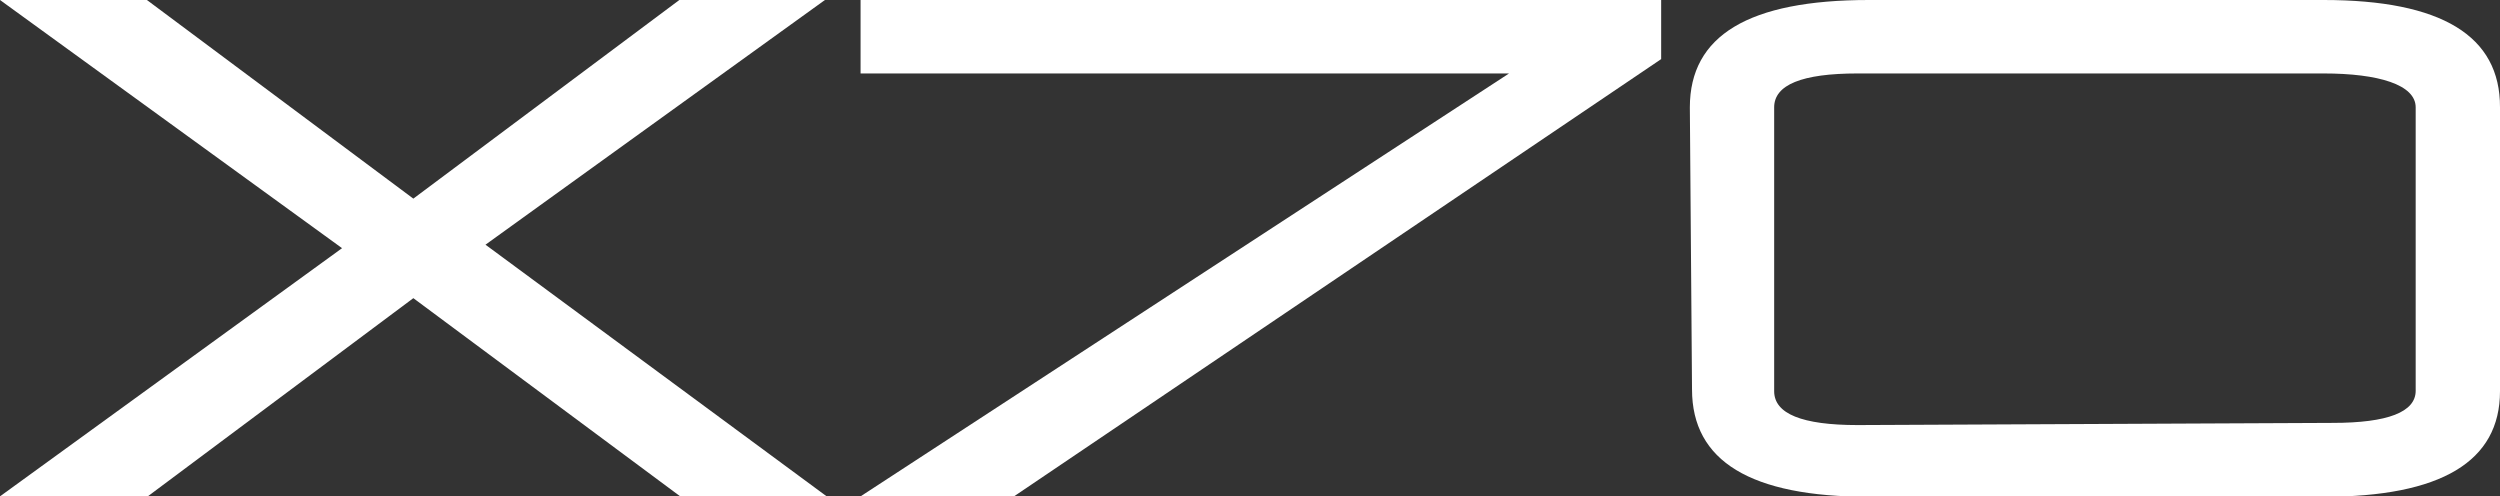 <?xml version="1.0" encoding="UTF-8"?> <svg xmlns="http://www.w3.org/2000/svg" viewBox="0 0 57.52 11.42"><rect x="0" y="0" width="57.52" height="11.42" fill="#333333" stroke="none"/><defs><style>.cls-1{fill:#fff;}</style></defs><title>Asset 290</title><g id="Layer_2" data-name="Layer 2"><g id="Layer_2-2" data-name="Layer 2"><polygon class="cls-1" points="9.51 4.57 15.63 0 18.98 0 11.17 5.63 19.02 11.42 15.65 11.42 9.51 6.86 3.4 11.42 0 11.42 7.87 5.71 0 0 3.38 0 9.51 4.57"></polygon><polygon class="cls-1" points="19.8 0 38.22 0 38.22 1.36 23.33 11.42 19.8 11.42 34.72 1.69 19.8 1.69 19.8 0"></polygon><path class="cls-1" d="M38.88,2.47C38.88.82,40.23,0,43,0H53.46q4.07,0,4.06,2.47V9q0,2.43-4.06,2.43H43c-2.72,0-4.07-.82-4.07-2.47ZM53.67,9.73c1.27,0,1.91-.25,1.91-.74V2.47c0-.52-.85-.78-2.12-.78H42.74q-1.92,0-1.92.78V9q0,.78,1.92.78Z"></path></g></g></svg> 